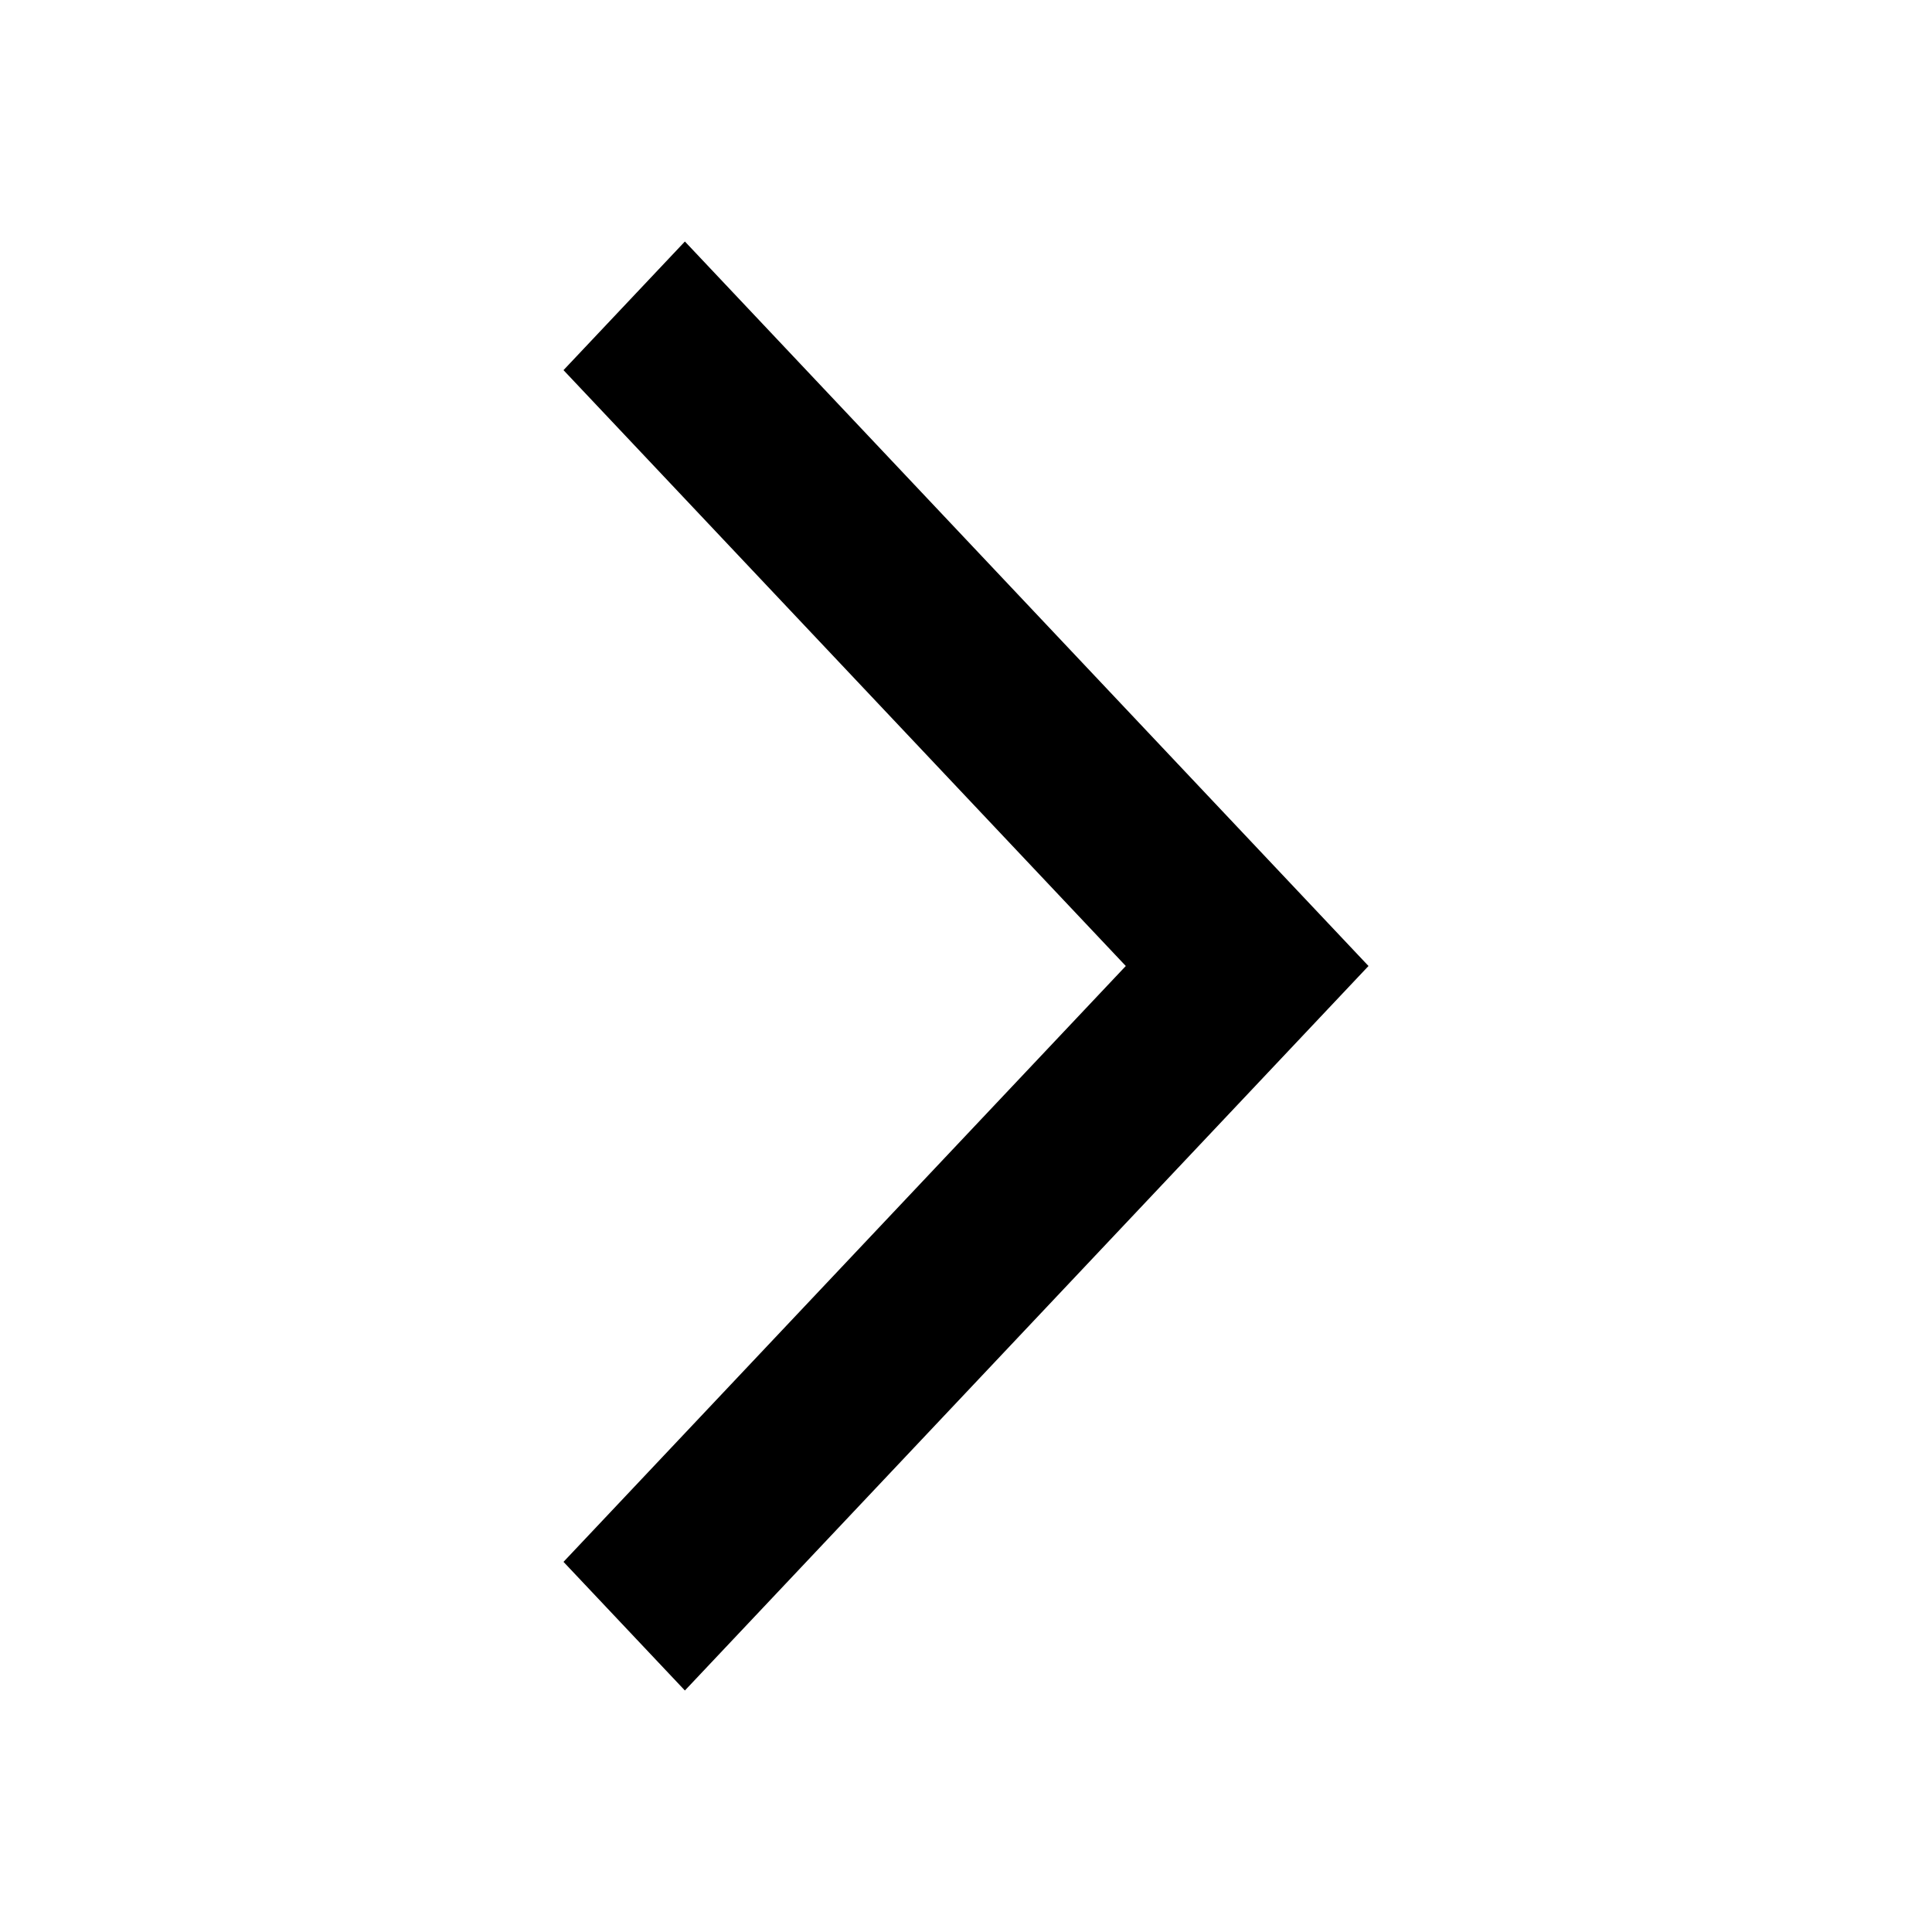 <?xml version="1.0" encoding="UTF-8"?> <svg xmlns="http://www.w3.org/2000/svg" viewBox="0 0 24.00 24.00" data-guides="{&quot;vertical&quot;:[],&quot;horizontal&quot;:[]}"><defs></defs><path fill="currentColor" stroke="none" fill-opacity="1" stroke-width="1" stroke-opacity="1" id="tSvgc7696df1f9" title="Path 2" d="M8.508 21C8.005 20.468 7.503 19.935 7 19.402C9.329 16.935 11.657 14.467 13.985 12C11.657 9.533 9.329 7.065 7 4.598C7.503 4.065 8.005 3.533 8.508 3C11.338 6 14.169 9 17 12C14.169 15 11.338 18 8.508 21Z"></path></svg> 